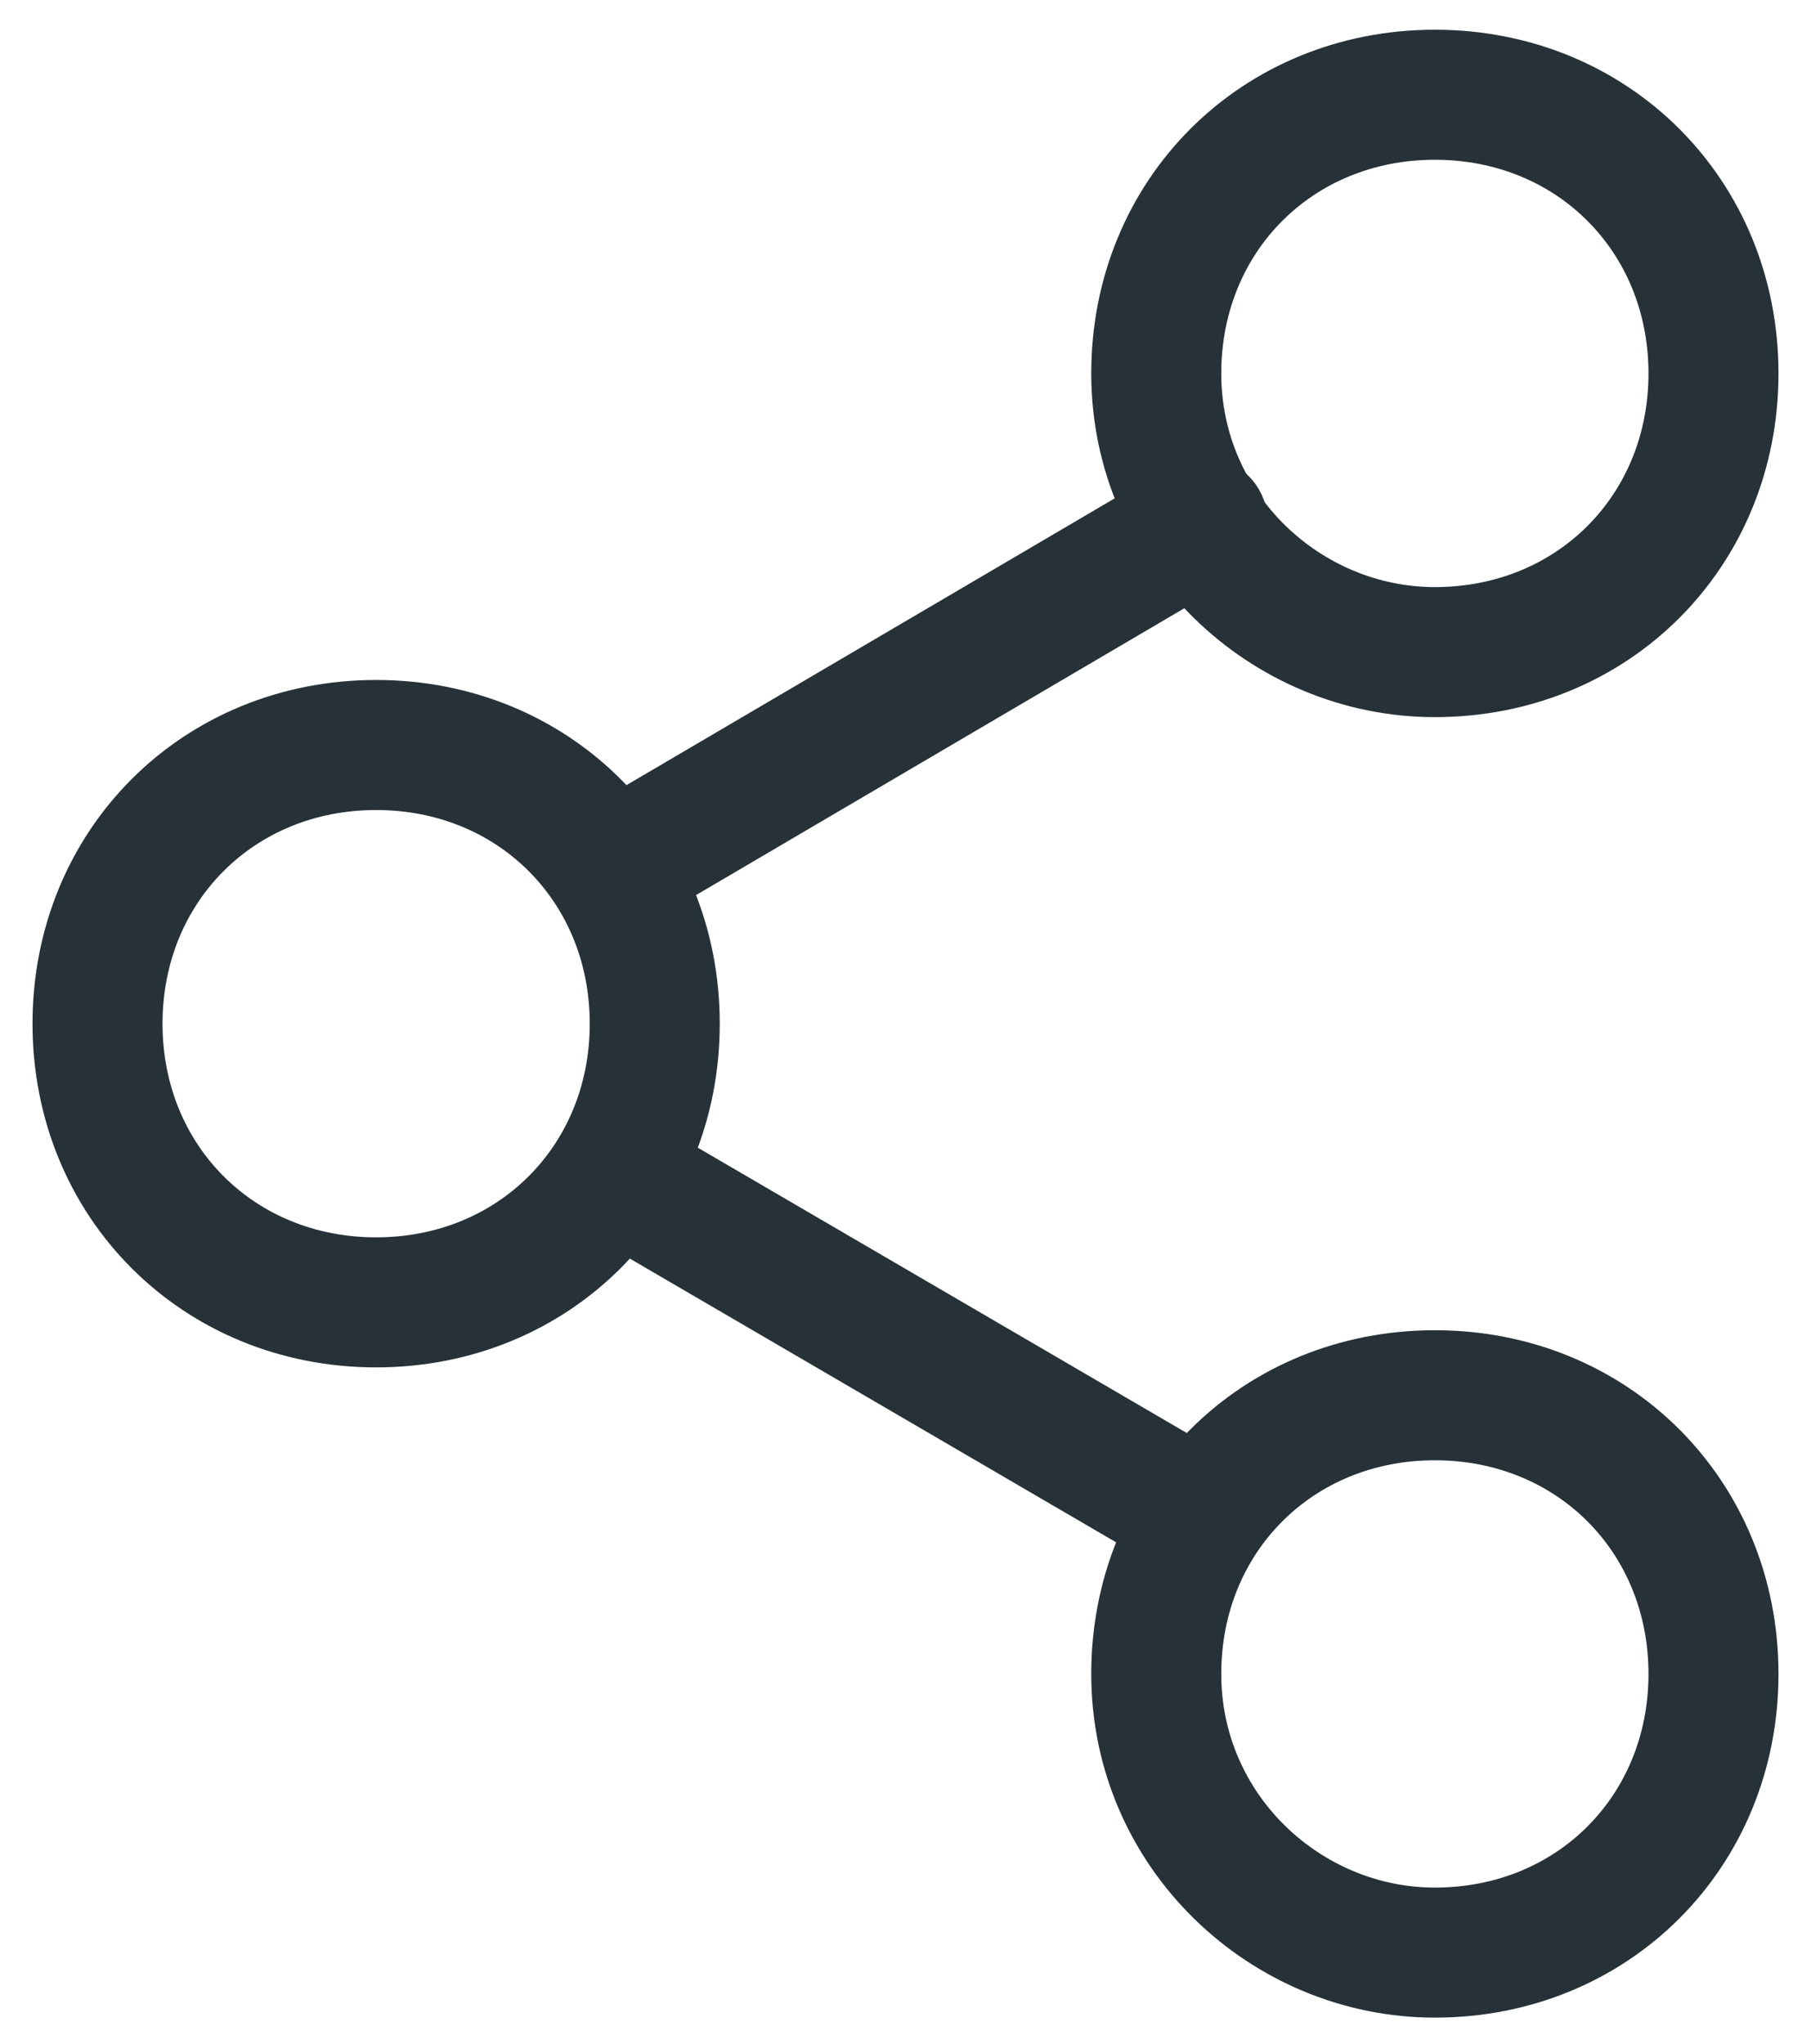 <?xml version="1.0" encoding="utf-8"?>
<!-- Generator: Adobe Illustrator 27.8.0, SVG Export Plug-In . SVG Version: 6.00 Build 0)  -->
<svg version="1.1" id="Livello_1" xmlns="http://www.w3.org/2000/svg" xmlns:xlink="http://www.w3.org/1999/xlink" x="0px" y="0px"
	 viewBox="0 0 19.5 22" style="enable-background:new 0 0 19.5 22;" xml:space="preserve">
<style type="text/css">
	.st0{fill:none;stroke:#263238;stroke-width:1.4;stroke-linecap:round;stroke-linejoin:round;}
</style>
<g id="Raggruppa_13605" transform="translate(-2.05 -1.98)">
	<path id="Tracciato_1405" class="st0" d="M17.5,9c1.7,0,3-1.3,3-3s-1.3-3-3-3s-3,1.3-3,3S15.9,9,17.5,9z"/>
	<path id="Tracciato_1406" class="st0" d="M6.1,16c1.7,0,3-1.3,3-3s-1.3-3-3-3s-3,1.3-3,3S4.4,16,6.1,16z"/>
	<path id="Tracciato_1407" class="st0" d="M17.5,23c1.7,0,3-1.3,3-3s-1.3-3-3-3s-3,1.3-3,3S15.9,23,17.5,23z"/>
	<path id="Tracciato_1408" class="st0" d="M8.8,14.7l6,3.5"/>
	<path id="Tracciato_1409" class="st0" d="M15,7.6l-6.3,3.7"/>
</g>
</svg>
